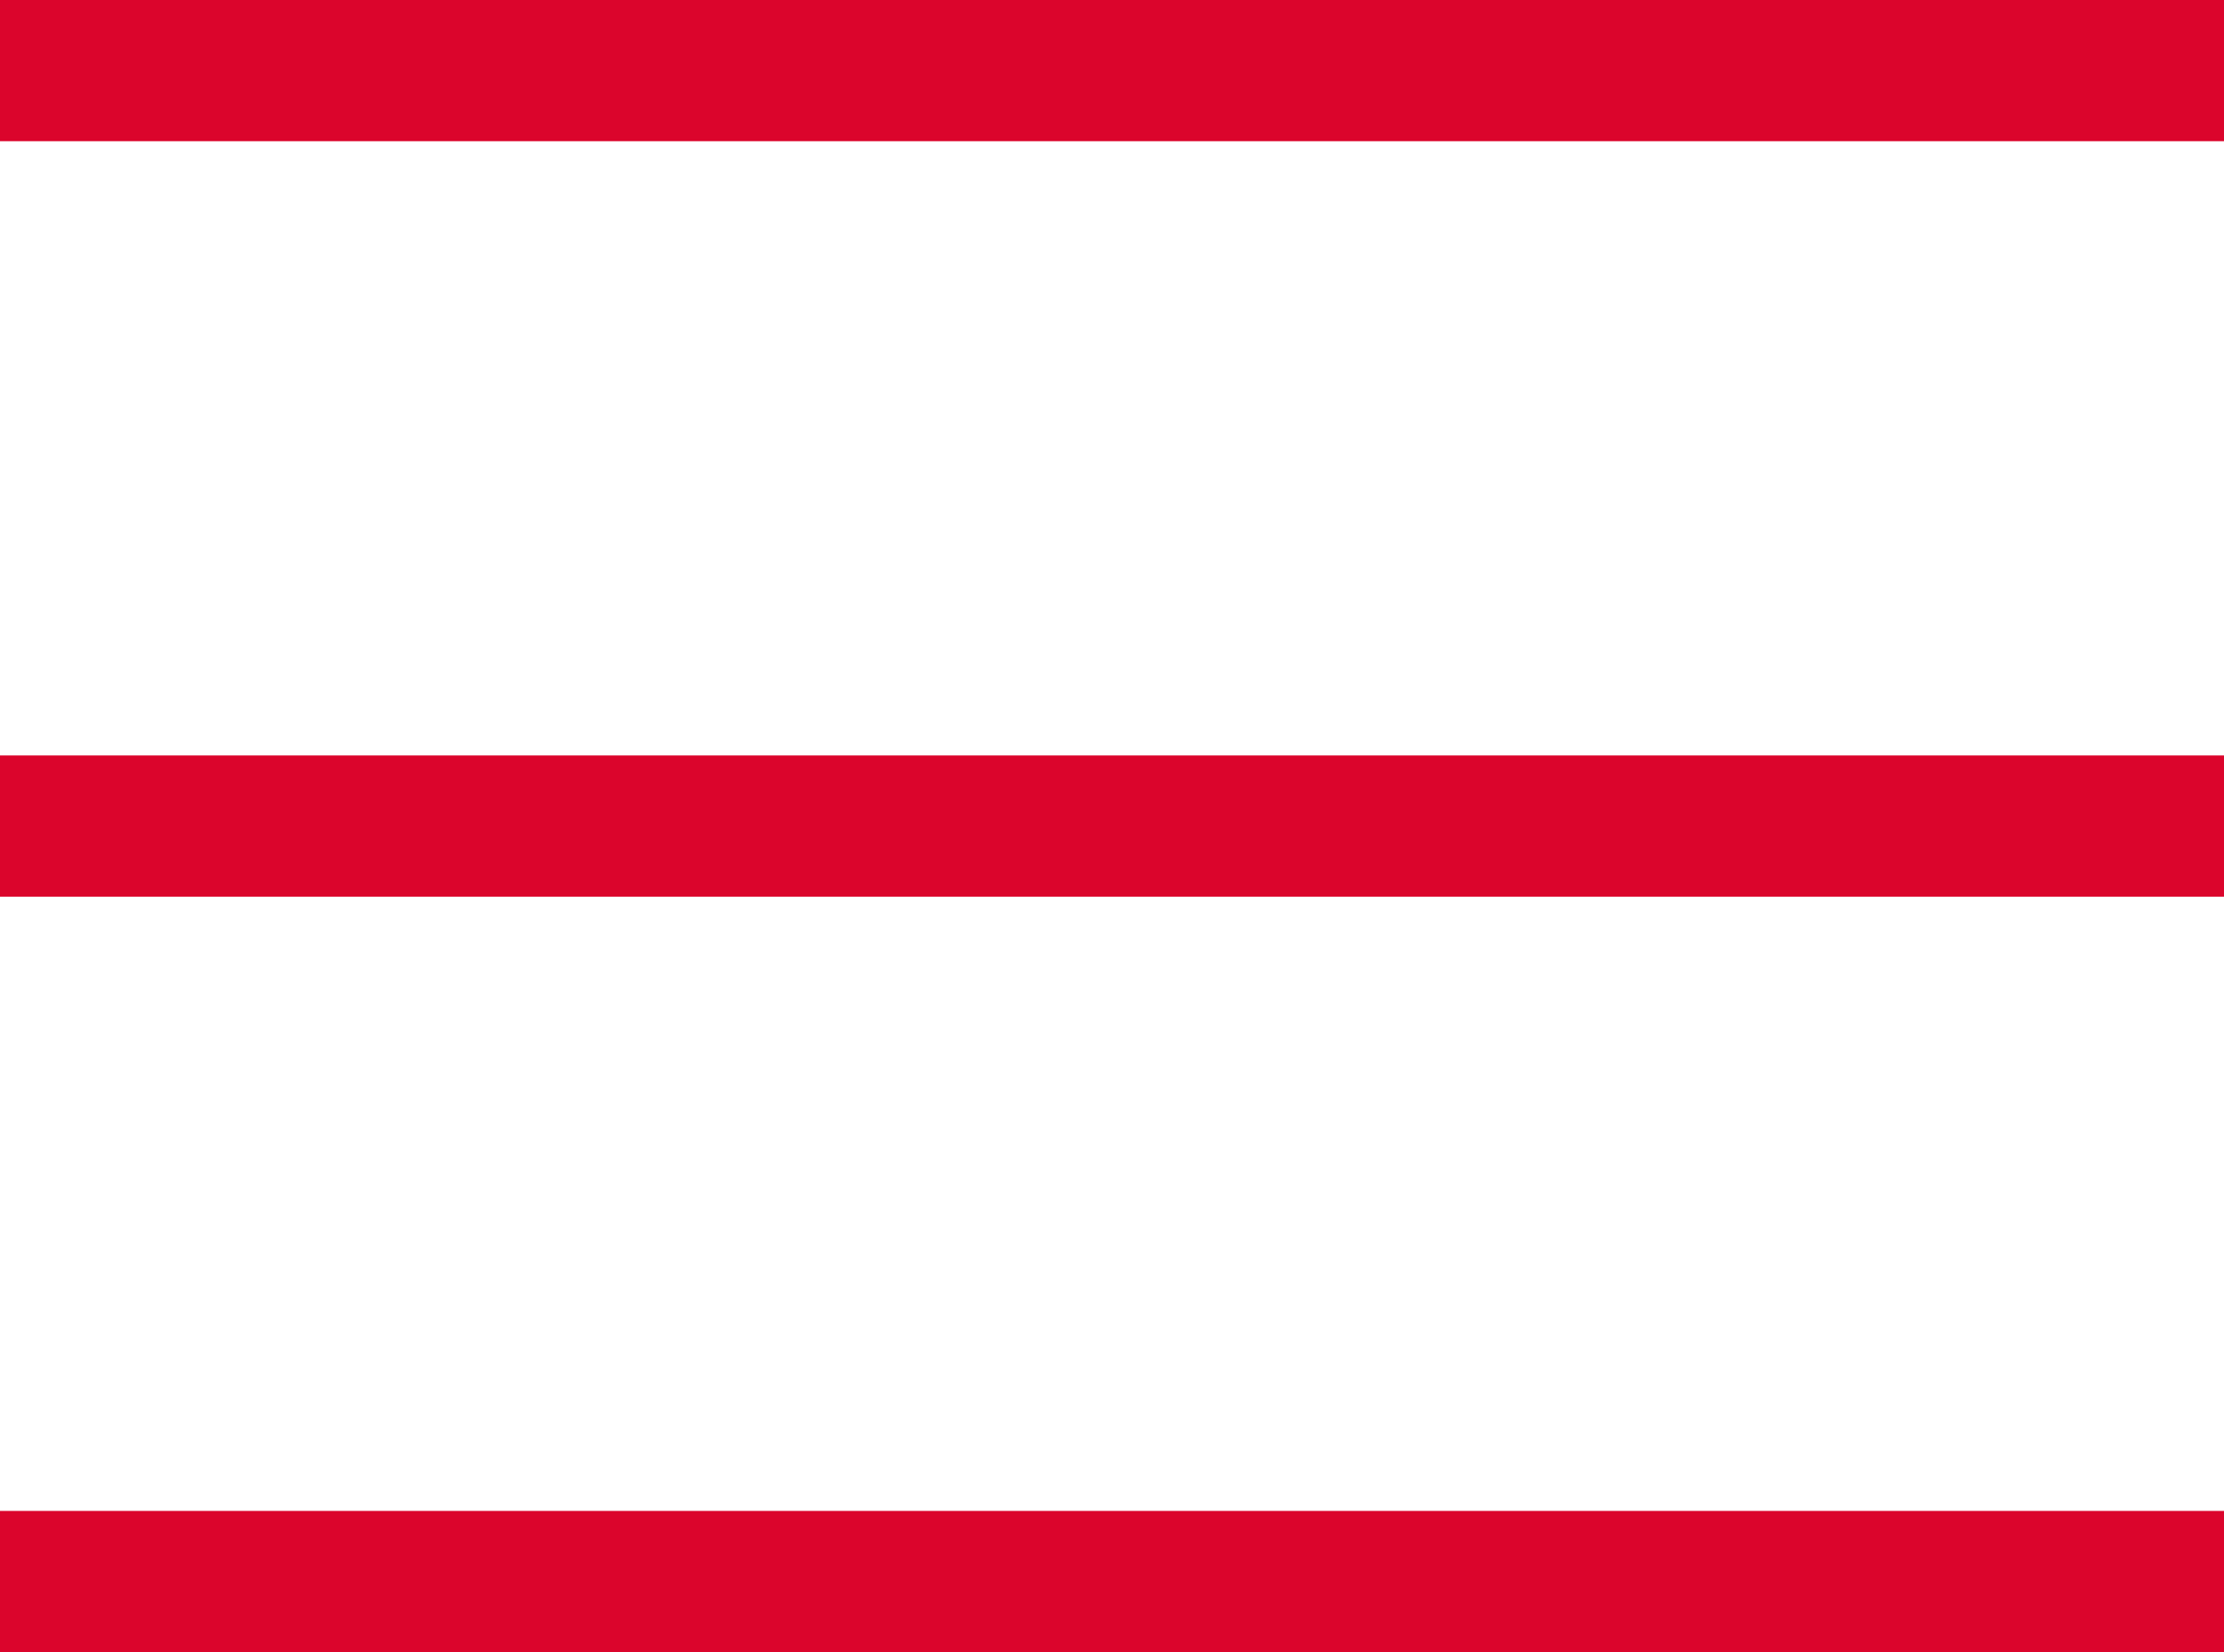 <svg xmlns="http://www.w3.org/2000/svg" width="31.5" height="23.4" xmlns:xlink="http://www.w3.org/1999/xlink">
  <defs>
    <path id="a" d="M0 0h31.5v23.4H0z"/>
  </defs>
  <clipPath id="b">
    <use xlink:href="#a" overflow="visible"/>
  </clipPath>
  <path fill="none" stroke="#DB052C" stroke-width="2" d="M0 11.7h31.5M0 22.4h31.5M0 1h31.5" clip-path="url(#b)"/>
</svg>

